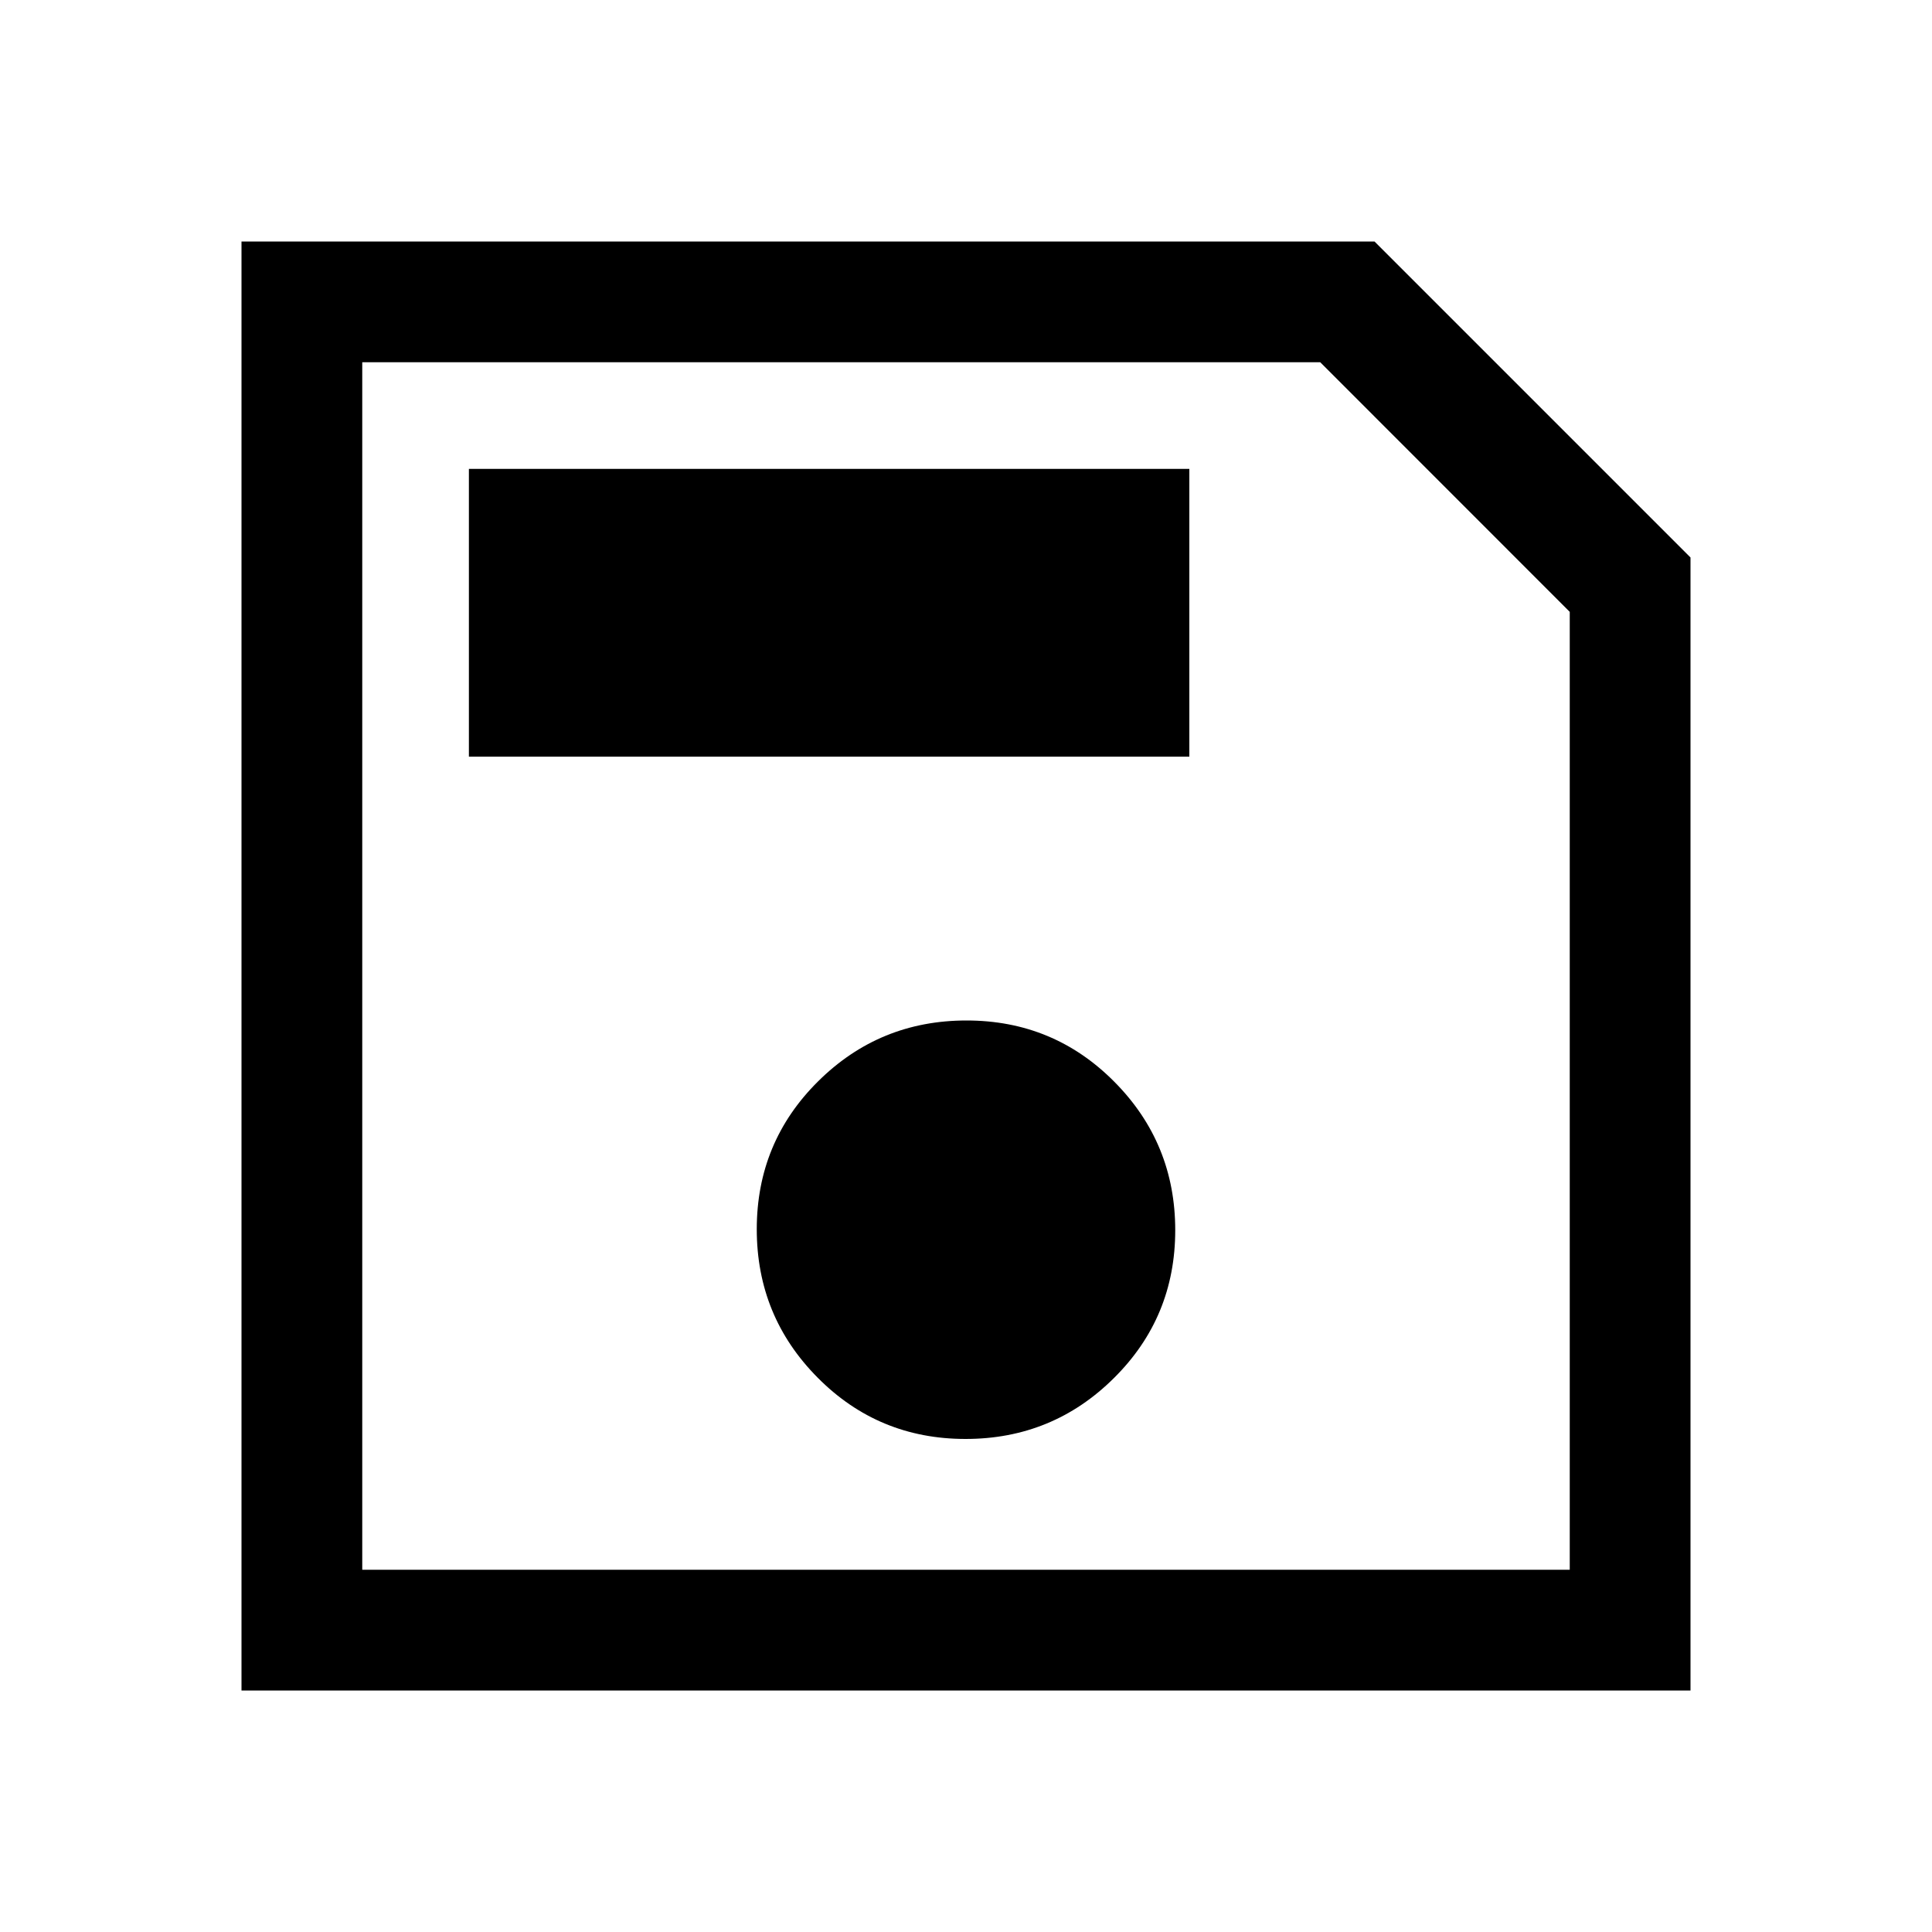 <?xml version="1.0" encoding="UTF-8"?> <svg xmlns="http://www.w3.org/2000/svg" fill="none" viewBox="0 0 20 20" id="Save--Streamline-Sharp-Material" height="20" width="20"><desc>Save Streamline Icon: https://streamlinehq.com</desc><path fill="#000000" d="M17.5 5.771V17.5H2.5V2.5h11.729L17.5 5.771Zm-1.25 0.563L13.667 3.75H3.75v12.5h12.5V6.333ZM9.995 14.896c0.601 0 1.113 -0.21 1.536 -0.63 0.424 -0.42 0.635 -0.931 0.635 -1.531 0 -0.601 -0.21 -1.113 -0.63 -1.536 -0.42 -0.424 -0.931 -0.635 -1.531 -0.635 -0.601 0 -1.113 0.21 -1.536 0.63 -0.424 0.42 -0.635 0.931 -0.635 1.531 0 0.601 0.21 1.113 0.63 1.536 0.42 0.424 0.931 0.635 1.531 0.635ZM4.854 7.833h7.458v-2.979h-7.458v2.979ZM3.75 6.333V16.25v2.583Z" stroke-width="0.417"></path></svg> 